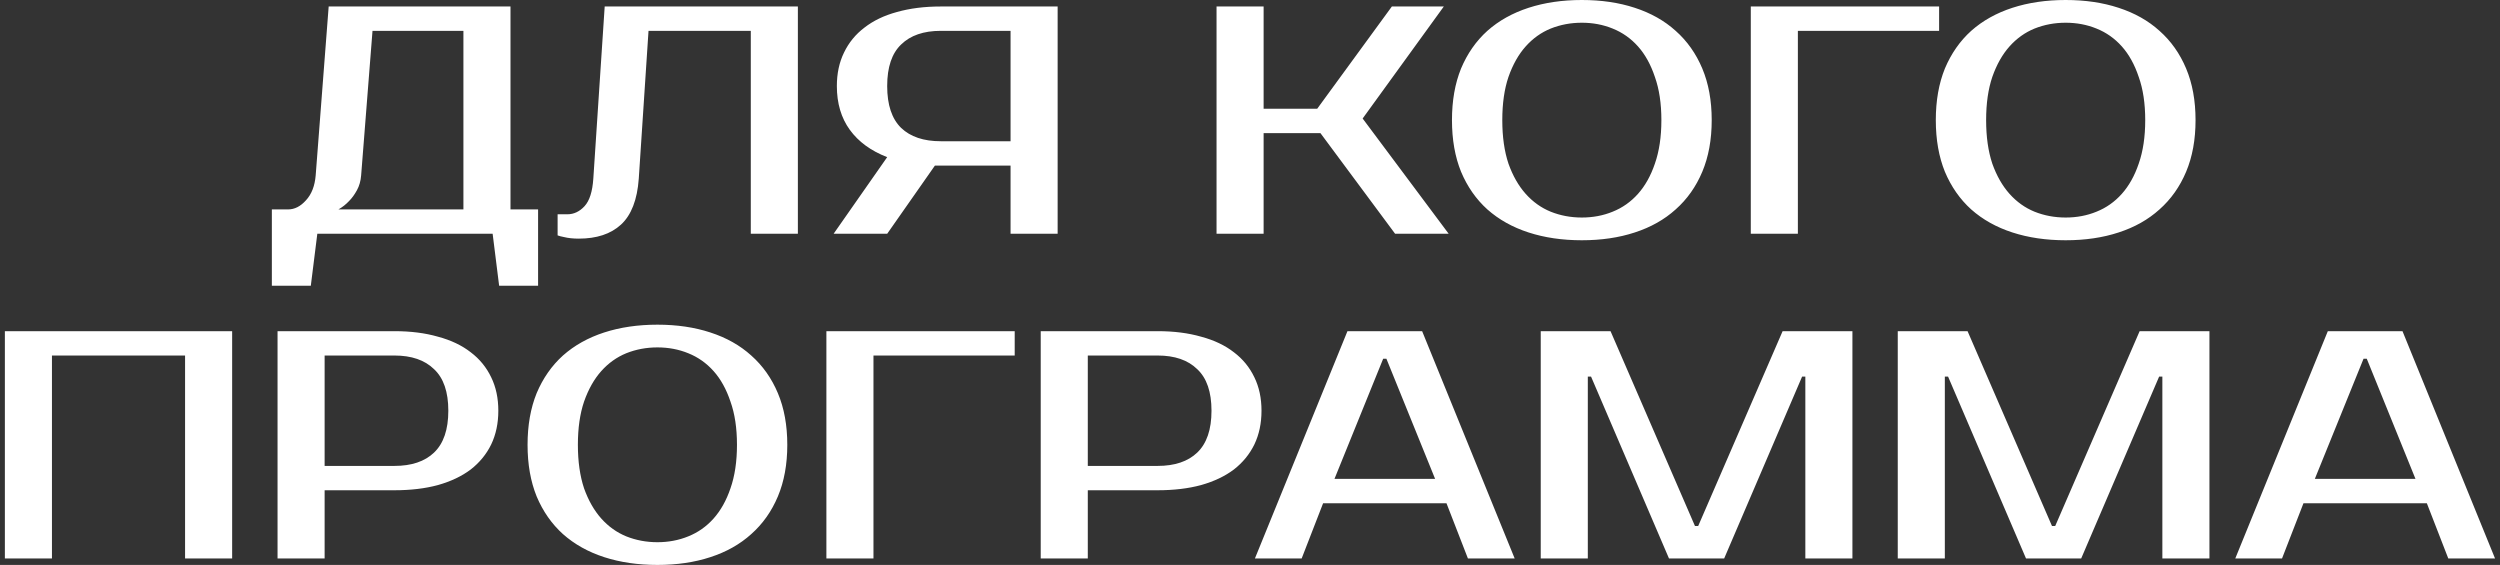 <?xml version="1.0" encoding="UTF-8"?> <svg xmlns="http://www.w3.org/2000/svg" width="385" height="87" viewBox="0 0 385 87" fill="none"><rect x="0" y="0" width="385" height="87" fill="#333333" stroke="none"/><path d="M44.366 32.25C45.366 32.25 46.283 31.783 47.116 30.85C47.983 29.917 48.483 28.633 48.616 27L50.616 1H78.616V32.25H82.866V44H76.866L75.866 36H48.866L47.866 44H41.866V32.25H44.366ZM55.616 27C55.55 27.867 55.333 28.633 54.966 29.3C54.599 29.967 54.2 30.517 53.766 30.95C53.266 31.483 52.716 31.917 52.116 32.25H71.366V4.75H57.366L55.616 27ZM85.872 33H87.372C88.372 33 89.255 32.583 90.022 31.75C90.789 30.917 91.239 29.5 91.372 27.5L93.122 1H122.872V36H115.622V4.75H99.872L98.372 27.5C98.139 30.767 97.222 33.133 95.622 34.6C94.055 36.033 91.889 36.75 89.122 36.75C88.255 36.75 87.489 36.667 86.822 36.5C86.455 36.433 86.139 36.35 85.872 36.25V33ZM128.376 36L136.626 24.2C134.126 23.233 132.209 21.833 130.876 20C129.543 18.167 128.876 15.917 128.876 13.25C128.876 11.317 129.243 9.6 129.976 8.1C130.709 6.567 131.759 5.283 133.126 4.25C134.493 3.183 136.159 2.383 138.126 1.85C140.126 1.283 142.376 1 144.876 1H162.876V36H155.626V25.5H144.876H143.976L136.626 36H128.376ZM144.876 4.75C142.243 4.75 140.209 5.45 138.776 6.85C137.343 8.217 136.626 10.35 136.626 13.25C136.626 16.15 137.343 18.3 138.776 19.7C140.209 21.067 142.243 21.75 144.876 21.75H155.626V4.75H144.876ZM209.847 18.25L223.097 36H214.847L203.347 20.5H194.597V36H187.347V1H194.597V16.75H202.847L214.347 1H222.347L209.847 18.25ZM243.603 3.5C241.903 3.5 240.303 3.8 238.803 4.4C237.336 5 236.053 5.917 234.953 7.15C233.853 8.383 232.969 9.95 232.303 11.85C231.669 13.717 231.353 15.933 231.353 18.5C231.353 21.067 231.669 23.3 232.303 25.2C232.969 27.067 233.853 28.617 234.953 29.85C236.053 31.083 237.336 32 238.803 32.6C240.303 33.2 241.903 33.5 243.603 33.5C245.303 33.5 246.886 33.2 248.353 32.6C249.853 32 251.153 31.083 252.253 29.85C253.353 28.617 254.219 27.067 254.853 25.2C255.519 23.3 255.853 21.067 255.853 18.5C255.853 15.933 255.519 13.717 254.853 11.85C254.219 9.95 253.353 8.383 252.253 7.15C251.153 5.917 249.853 5 248.353 4.4C246.886 3.8 245.303 3.5 243.603 3.5ZM243.603 -1.43051e-06C246.603 -1.43051e-06 249.319 0.4 251.753 1.2C254.219 2 256.319 3.183 258.053 4.75C259.819 6.317 261.186 8.25 262.153 10.55C263.119 12.85 263.603 15.5 263.603 18.5C263.603 21.5 263.119 24.15 262.153 26.45C261.186 28.75 259.819 30.683 258.053 32.25C256.319 33.817 254.219 35 251.753 35.8C249.319 36.6 246.603 37 243.603 37C240.603 37 237.869 36.6 235.403 35.8C232.936 35 230.819 33.817 229.053 32.25C227.319 30.683 225.969 28.75 225.003 26.45C224.069 24.15 223.603 21.5 223.603 18.5C223.603 15.5 224.069 12.85 225.003 10.55C225.969 8.25 227.319 6.317 229.053 4.75C230.819 3.183 232.936 2 235.403 1.2C237.869 0.4 240.603 -1.43051e-06 243.603 -1.43051e-06ZM276.872 4.75V36H269.622V1H298.622V4.75H276.872ZM318.114 3.5C316.414 3.5 314.814 3.8 313.314 4.4C311.848 5 310.564 5.917 309.464 7.15C308.364 8.383 307.481 9.95 306.814 11.85C306.181 13.717 305.864 15.933 305.864 18.5C305.864 21.067 306.181 23.3 306.814 25.2C307.481 27.067 308.364 28.617 309.464 29.85C310.564 31.083 311.848 32 313.314 32.6C314.814 33.2 316.414 33.5 318.114 33.5C319.814 33.5 321.398 33.2 322.864 32.6C324.364 32 325.664 31.083 326.764 29.85C327.864 28.617 328.731 27.067 329.364 25.2C330.031 23.3 330.364 21.067 330.364 18.5C330.364 15.933 330.031 13.717 329.364 11.85C328.731 9.95 327.864 8.383 326.764 7.15C325.664 5.917 324.364 5 322.864 4.4C321.398 3.8 319.814 3.5 318.114 3.5ZM318.114 -1.43051e-06C321.114 -1.43051e-06 323.831 0.4 326.264 1.2C328.731 2 330.831 3.183 332.564 4.75C334.331 6.317 335.698 8.25 336.664 10.55C337.631 12.85 338.114 15.5 338.114 18.5C338.114 21.5 337.631 24.15 336.664 26.45C335.698 28.75 334.331 30.683 332.564 32.25C330.831 33.817 328.731 35 326.264 35.8C323.831 36.6 321.114 37 318.114 37C315.114 37 312.381 36.6 309.914 35.8C307.448 35 305.331 33.817 303.564 32.25C301.831 30.683 300.481 28.75 299.514 26.45C298.581 24.15 298.114 21.5 298.114 18.5C298.114 15.5 298.581 12.85 299.514 10.55C300.481 8.25 301.831 6.317 303.564 4.75C305.331 3.183 307.448 2 309.914 1.2C312.381 0.4 315.114 -1.43051e-06 318.114 -1.43051e-06ZM35.75 51V86H28.5V54.75H8V86H0.75V51H35.75ZM60.742 51C63.242 51 65.475 51.283 67.442 51.85C69.442 52.383 71.126 53.183 72.492 54.25C73.859 55.283 74.909 56.567 75.642 58.1C76.376 59.6 76.742 61.317 76.742 63.25C76.742 65.183 76.376 66.917 75.642 68.45C74.909 69.95 73.859 71.233 72.492 72.3C71.126 73.333 69.442 74.133 67.442 74.7C65.475 75.233 63.242 75.5 60.742 75.5H49.992V86H42.742V51H60.742ZM49.992 54.75V71.75H60.742C63.376 71.75 65.409 71.067 66.842 69.7C68.309 68.3 69.042 66.15 69.042 63.25C69.042 60.35 68.309 58.217 66.842 56.85C65.409 55.45 63.376 54.75 60.742 54.75H49.992ZM101.244 53.5C99.544 53.5 97.944 53.8 96.444 54.4C94.978 55 93.694 55.917 92.594 57.15C91.494 58.383 90.611 59.95 89.944 61.85C89.311 63.717 88.994 65.933 88.994 68.5C88.994 71.067 89.311 73.3 89.944 75.2C90.611 77.067 91.494 78.617 92.594 79.85C93.694 81.083 94.978 82 96.444 82.6C97.944 83.2 99.544 83.5 101.244 83.5C102.944 83.5 104.527 83.2 105.994 82.6C107.494 82 108.794 81.083 109.894 79.85C110.994 78.617 111.861 77.067 112.494 75.2C113.161 73.3 113.494 71.067 113.494 68.5C113.494 65.933 113.161 63.717 112.494 61.85C111.861 59.95 110.994 58.383 109.894 57.15C108.794 55.917 107.494 55 105.994 54.4C104.527 53.8 102.944 53.5 101.244 53.5ZM101.244 50C104.244 50 106.961 50.4 109.394 51.2C111.861 52 113.961 53.183 115.694 54.75C117.461 56.317 118.827 58.25 119.794 60.55C120.761 62.85 121.244 65.5 121.244 68.5C121.244 71.5 120.761 74.15 119.794 76.45C118.827 78.75 117.461 80.683 115.694 82.25C113.961 83.817 111.861 85 109.394 85.8C106.961 86.6 104.244 87 101.244 87C98.244 87 95.511 86.6 93.044 85.8C90.578 85 88.461 83.817 86.694 82.25C84.961 80.683 83.611 78.75 82.644 76.45C81.711 74.15 81.244 71.5 81.244 68.5C81.244 65.5 81.711 62.85 82.644 60.55C83.611 58.25 84.961 56.317 86.694 54.75C88.461 53.183 90.578 52 93.044 51.2C95.511 50.4 98.244 50 101.244 50ZM134.514 54.75V86H127.264V51H156.264V54.75H134.514ZM178.271 51C180.771 51 183.005 51.283 184.971 51.85C186.971 52.383 188.655 53.183 190.021 54.25C191.388 55.283 192.438 56.567 193.171 58.1C193.905 59.6 194.271 61.317 194.271 63.25C194.271 65.183 193.905 66.917 193.171 68.45C192.438 69.95 191.388 71.233 190.021 72.3C188.655 73.333 186.971 74.133 184.971 74.7C183.005 75.233 180.771 75.5 178.271 75.5H167.521V86H160.271V51H178.271ZM167.521 54.75V71.75H178.271C180.905 71.75 182.938 71.067 184.371 69.7C185.838 68.3 186.571 66.15 186.571 63.25C186.571 60.35 185.838 58.217 184.371 56.85C182.938 55.45 180.905 54.75 178.271 54.75H167.521ZM205.508 73.75H221.008L213.508 55.25H213.008L205.508 73.75ZM219.008 51L233.258 86H226.058L222.758 77.5H203.758L200.458 86H193.258L207.508 51H219.008ZM261.023 81H261.523L274.523 51H285.273V86H278.023V58H277.523L265.523 86H257.023L245.023 58H244.523V86H237.273V51H248.023L261.023 81ZM316.004 81H316.504L329.504 51H340.254V86H333.004V58H332.504L320.504 86H312.004L300.004 58H299.504V86H292.254V51H303.004L316.004 81ZM356.484 73.75H371.984L364.484 55.25H363.984L356.484 73.75ZM369.984 51L384.234 86H377.034L373.734 77.5H354.734L351.434 86H344.234L358.484 51H369.984Z" fill="white"></path></svg> 